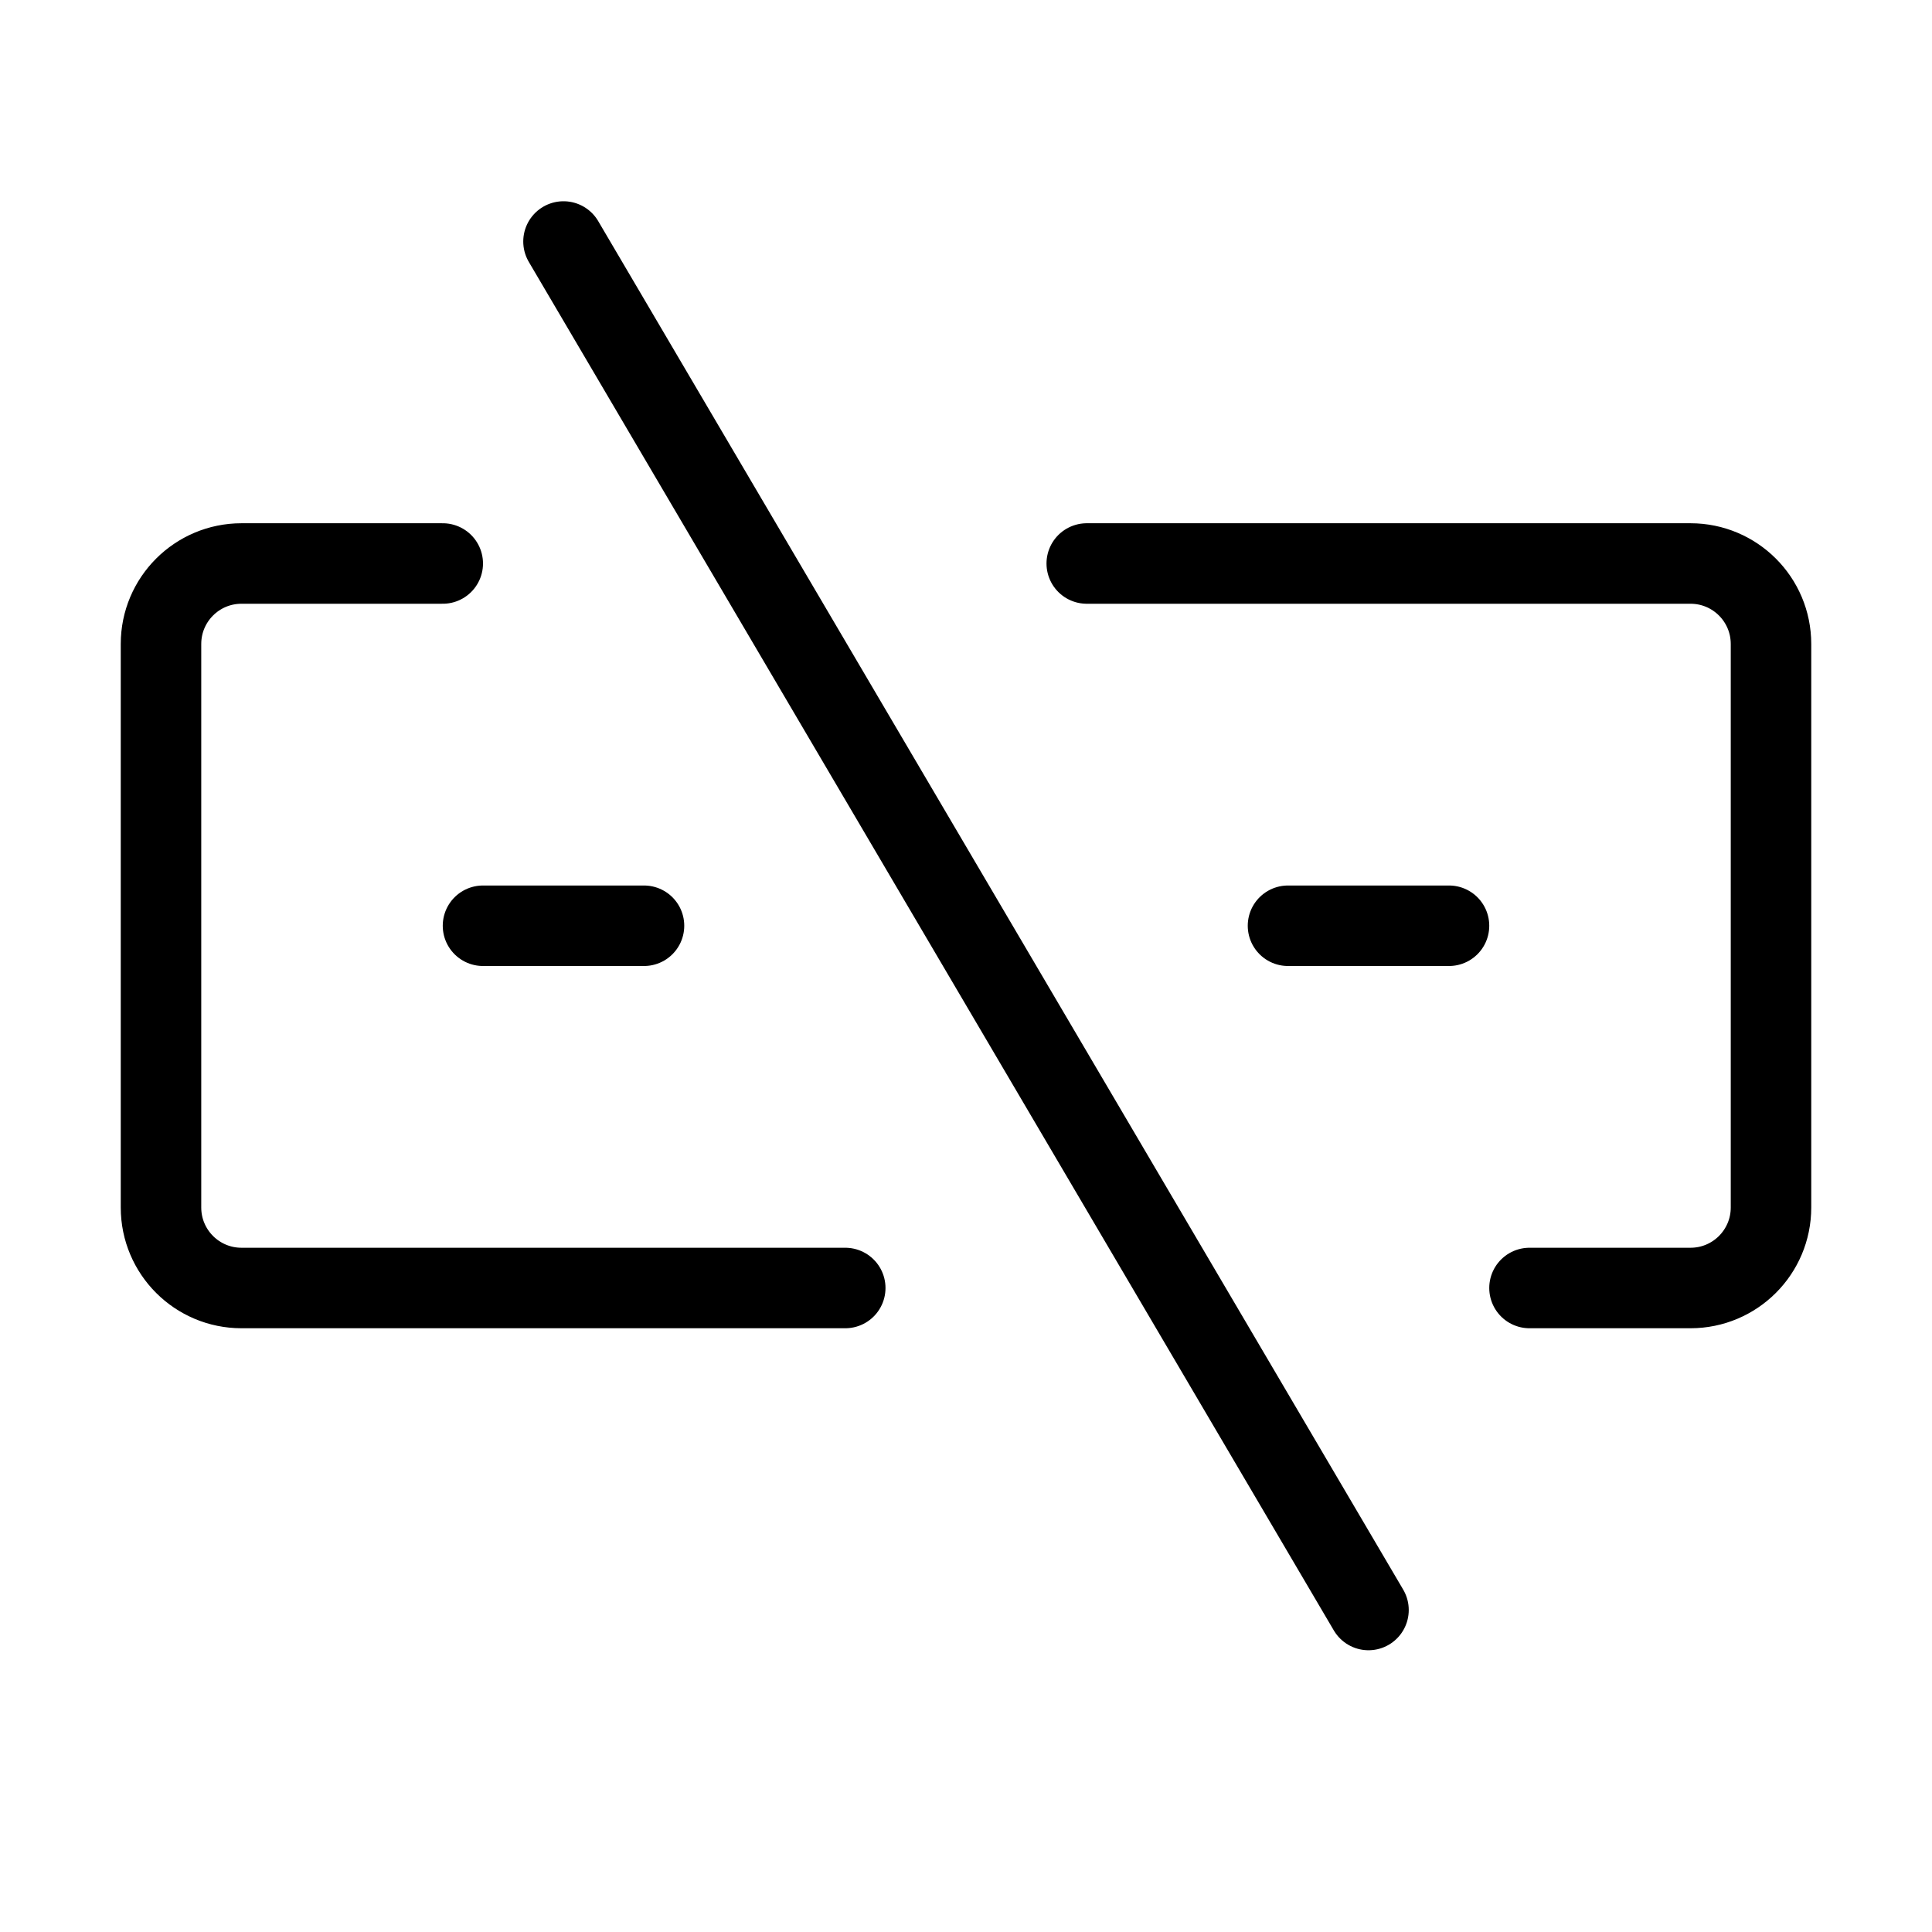 <svg viewBox="0 0 48 48" fill="none" xmlns="http://www.w3.org/2000/svg"><path d="M27 14H42C43.105 14 44 14.895 44 16V30C44 31.105 43.105 32 42 32H38" stroke="currentColor" stroke-width="2" stroke-linecap="round" stroke-linejoin="round"/><path d="M11 14H6C4.895 14 4 14.895 4 16V30C4 31.105 4.895 32 6 32H21" stroke="currentColor" stroke-width="2" stroke-linecap="round" stroke-linejoin="round"/><path d="M14 6L34 40" stroke="currentColor" stroke-width="2" stroke-linecap="round" stroke-linejoin="round"/><path d="M32 23H36" stroke="currentColor" stroke-width="2" stroke-linecap="round" stroke-linejoin="round"/><path d="M12 23H16" stroke="currentColor" stroke-width="2" stroke-linecap="round" stroke-linejoin="round"/></svg>